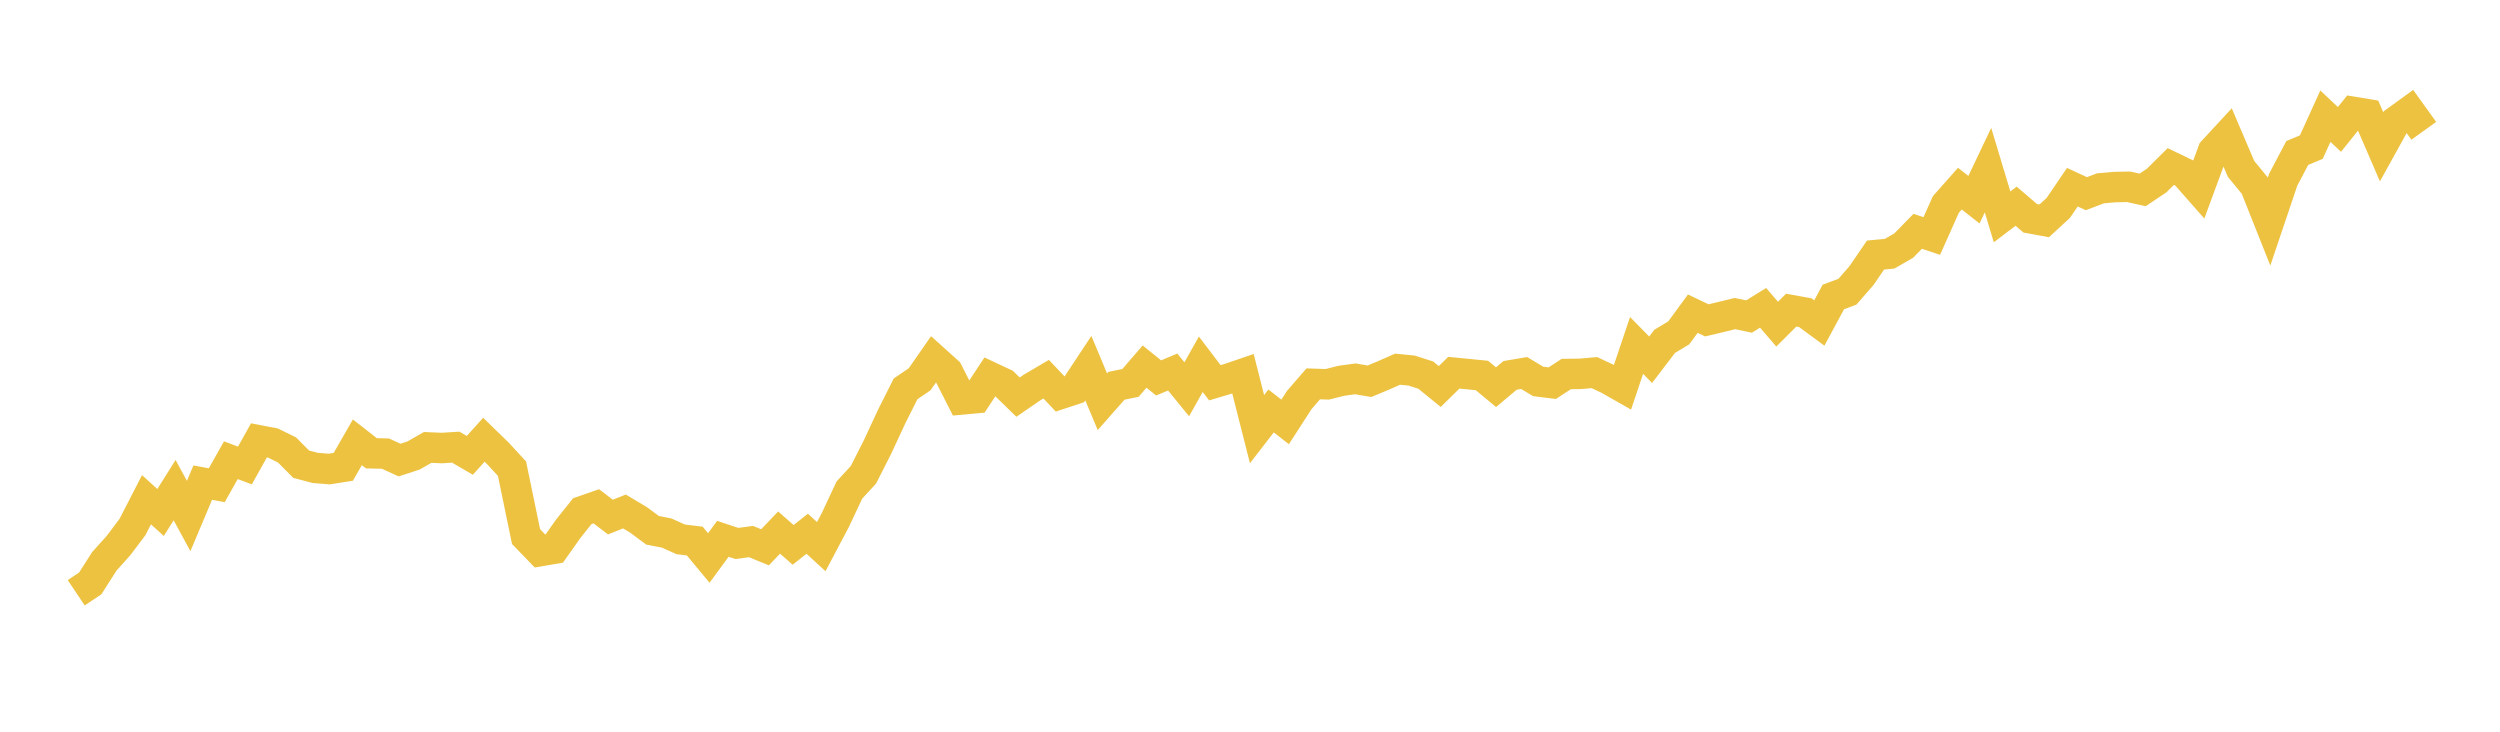 <svg width="164" height="48" xmlns="http://www.w3.org/2000/svg" xmlns:xlink="http://www.w3.org/1999/xlink"><path fill="none" stroke="rgb(237,194,64)" stroke-width="2" d="M5,38.885L5.922,38.269L6.844,36.824L7.766,35.798L8.689,34.576L9.611,32.784L10.533,33.619L11.455,32.153L12.377,33.851L13.299,31.661L14.222,31.829L15.144,30.189L16.066,30.536L16.988,28.888L17.91,29.065L18.832,29.519L19.754,30.45L20.677,30.695L21.599,30.769L22.521,30.623L23.443,29.014L24.365,29.736L25.287,29.758L26.21,30.18L27.132,29.879L28.054,29.351L28.976,29.391L29.898,29.334L30.82,29.871L31.743,28.847L32.665,29.745L33.587,30.744L34.509,35.199L35.431,36.153L36.353,35.995L37.275,34.689L38.198,33.535L39.12,33.213L40.042,33.919L40.964,33.554L41.886,34.104L42.808,34.786L43.731,34.967L44.653,35.381L45.575,35.494L46.497,36.605L47.419,35.347L48.341,35.652L49.263,35.526L50.186,35.903L51.108,34.936L52.03,35.744L52.952,35.013L53.874,35.859L54.796,34.116L55.719,32.148L56.641,31.145L57.563,29.329L58.485,27.343L59.407,25.508L60.329,24.88L61.251,23.555L62.174,24.386L63.096,26.202L64.018,26.118L64.94,24.722L65.862,25.154L66.784,26.052L67.707,25.417L68.629,24.875L69.551,25.85L70.473,25.545L71.395,24.151L72.317,26.354L73.24,25.307L74.162,25.119L75.084,24.048L76.006,24.792L76.928,24.405L77.85,25.536L78.772,23.895L79.695,25.11L80.617,24.834L81.539,24.519L82.461,28.151L83.383,26.958L84.305,27.678L85.228,26.246L86.15,25.181L87.072,25.211L87.994,24.978L88.916,24.853L89.838,25.01L90.76,24.626L91.683,24.219L92.605,24.31L93.527,24.606L94.449,25.356L95.371,24.45L96.293,24.541L97.216,24.632L98.138,25.399L99.06,24.626L99.982,24.469L100.904,25.021L101.826,25.135L102.749,24.536L103.671,24.524L104.593,24.443L105.515,24.876L106.437,25.4L107.359,22.66L108.281,23.599L109.204,22.391L110.126,21.836L111.048,20.577L111.97,21.016L112.892,20.796L113.814,20.571L114.737,20.764L115.659,20.193L116.581,21.265L117.503,20.344L118.425,20.511L119.347,21.189L120.269,19.481L121.192,19.137L122.114,18.077L123.036,16.731L123.958,16.644L124.88,16.114L125.802,15.174L126.725,15.482L127.647,13.416L128.569,12.376L129.491,13.1L130.413,11.161L131.335,14.226L132.257,13.527L133.18,14.318L134.102,14.488L135.024,13.638L135.946,12.28L136.868,12.706L137.79,12.354L138.713,12.272L139.635,12.254L140.557,12.458L141.479,11.84L142.401,10.925L143.323,11.369L144.246,12.416L145.168,9.914L146.09,8.917L147.012,11.077L147.934,12.202L148.856,14.521L149.778,11.788L150.701,10.036L151.623,9.649L152.545,7.622L153.467,8.489L154.389,7.343L155.311,7.496L156.234,9.632L157.156,7.965L158.078,7.297L159,8.58"></path></svg>